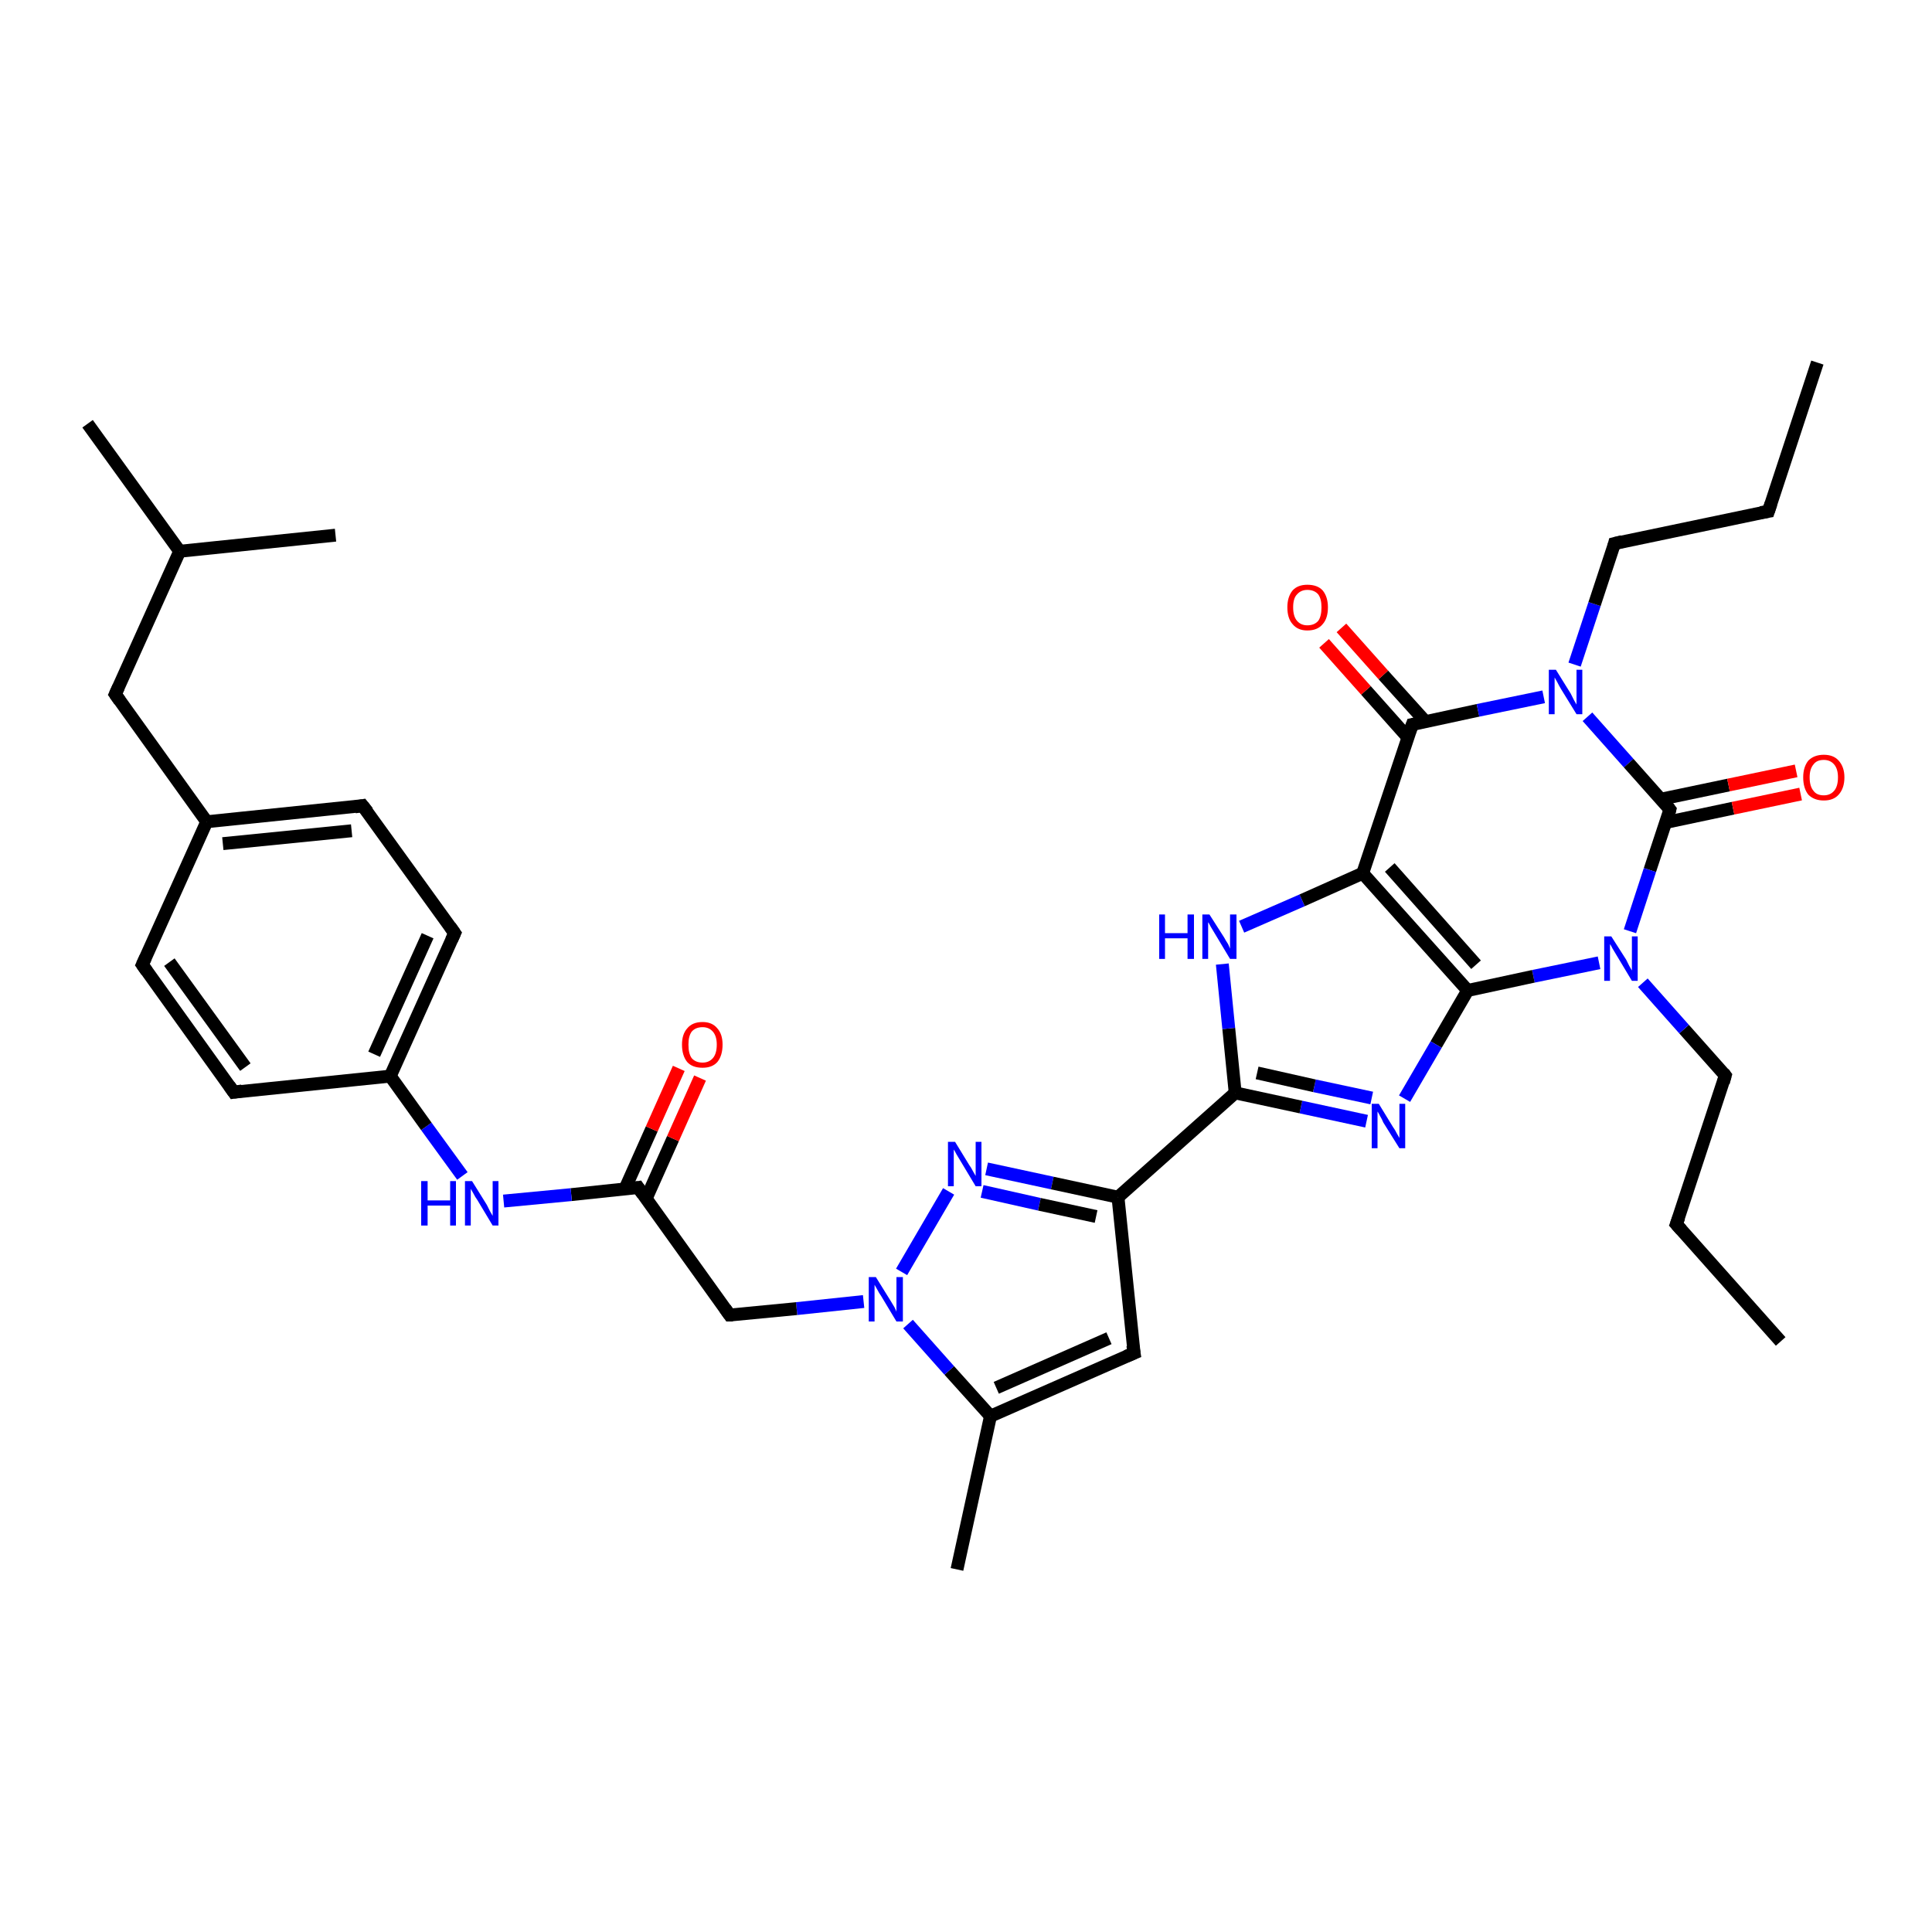 <?xml version='1.0' encoding='iso-8859-1'?>
<svg version='1.1' baseProfile='full'
              xmlns='http://www.w3.org/2000/svg'
                      xmlns:rdkit='http://www.rdkit.org/xml'
                      xmlns:xlink='http://www.w3.org/1999/xlink'
                  xml:space='preserve'
width='300px' height='300px' viewBox='0 0 300 300'>
<!-- END OF HEADER -->
<rect style='opacity:1.0;fill:#FFFFFF;stroke:none' width='300.0' height='300.0' x='0.0' y='0.0'> </rect>
<path class='bond-0 atom-0 atom-1' d='M 276.5,208.3 L 260.3,190.1' style='fill:none;fill-rule:evenodd;stroke:#000000;stroke-width:2.0px;stroke-linecap:butt;stroke-linejoin:miter;stroke-opacity:1' />
<path class='bond-1 atom-1 atom-2' d='M 260.3,190.1 L 267.9,167.0' style='fill:none;fill-rule:evenodd;stroke:#000000;stroke-width:2.0px;stroke-linecap:butt;stroke-linejoin:miter;stroke-opacity:1' />
<path class='bond-2 atom-2 atom-3' d='M 267.9,167.0 L 261.5,159.8' style='fill:none;fill-rule:evenodd;stroke:#000000;stroke-width:2.0px;stroke-linecap:butt;stroke-linejoin:miter;stroke-opacity:1' />
<path class='bond-2 atom-2 atom-3' d='M 261.5,159.8 L 255.1,152.6' style='fill:none;fill-rule:evenodd;stroke:#0000FF;stroke-width:2.0px;stroke-linecap:butt;stroke-linejoin:miter;stroke-opacity:1' />
<path class='bond-3 atom-3 atom-4' d='M 248.3,149.5 L 238.1,151.6' style='fill:none;fill-rule:evenodd;stroke:#0000FF;stroke-width:2.0px;stroke-linecap:butt;stroke-linejoin:miter;stroke-opacity:1' />
<path class='bond-3 atom-3 atom-4' d='M 238.1,151.6 L 227.9,153.8' style='fill:none;fill-rule:evenodd;stroke:#000000;stroke-width:2.0px;stroke-linecap:butt;stroke-linejoin:miter;stroke-opacity:1' />
<path class='bond-4 atom-4 atom-5' d='M 227.9,153.8 L 223.0,162.2' style='fill:none;fill-rule:evenodd;stroke:#000000;stroke-width:2.0px;stroke-linecap:butt;stroke-linejoin:miter;stroke-opacity:1' />
<path class='bond-4 atom-4 atom-5' d='M 223.0,162.2 L 218.1,170.6' style='fill:none;fill-rule:evenodd;stroke:#0000FF;stroke-width:2.0px;stroke-linecap:butt;stroke-linejoin:miter;stroke-opacity:1' />
<path class='bond-5 atom-5 atom-6' d='M 212.2,174.1 L 202.0,171.9' style='fill:none;fill-rule:evenodd;stroke:#0000FF;stroke-width:2.0px;stroke-linecap:butt;stroke-linejoin:miter;stroke-opacity:1' />
<path class='bond-5 atom-5 atom-6' d='M 202.0,171.9 L 191.8,169.7' style='fill:none;fill-rule:evenodd;stroke:#000000;stroke-width:2.0px;stroke-linecap:butt;stroke-linejoin:miter;stroke-opacity:1' />
<path class='bond-5 atom-5 atom-6' d='M 213.0,170.5 L 204.1,168.6' style='fill:none;fill-rule:evenodd;stroke:#0000FF;stroke-width:2.0px;stroke-linecap:butt;stroke-linejoin:miter;stroke-opacity:1' />
<path class='bond-5 atom-5 atom-6' d='M 204.1,168.6 L 195.2,166.6' style='fill:none;fill-rule:evenodd;stroke:#000000;stroke-width:2.0px;stroke-linecap:butt;stroke-linejoin:miter;stroke-opacity:1' />
<path class='bond-6 atom-6 atom-7' d='M 191.8,169.7 L 190.8,159.7' style='fill:none;fill-rule:evenodd;stroke:#000000;stroke-width:2.0px;stroke-linecap:butt;stroke-linejoin:miter;stroke-opacity:1' />
<path class='bond-6 atom-6 atom-7' d='M 190.8,159.7 L 189.8,149.7' style='fill:none;fill-rule:evenodd;stroke:#0000FF;stroke-width:2.0px;stroke-linecap:butt;stroke-linejoin:miter;stroke-opacity:1' />
<path class='bond-7 atom-7 atom-8' d='M 192.8,143.9 L 202.2,139.8' style='fill:none;fill-rule:evenodd;stroke:#0000FF;stroke-width:2.0px;stroke-linecap:butt;stroke-linejoin:miter;stroke-opacity:1' />
<path class='bond-7 atom-7 atom-8' d='M 202.2,139.8 L 211.6,135.6' style='fill:none;fill-rule:evenodd;stroke:#000000;stroke-width:2.0px;stroke-linecap:butt;stroke-linejoin:miter;stroke-opacity:1' />
<path class='bond-8 atom-8 atom-9' d='M 211.6,135.6 L 219.3,112.5' style='fill:none;fill-rule:evenodd;stroke:#000000;stroke-width:2.0px;stroke-linecap:butt;stroke-linejoin:miter;stroke-opacity:1' />
<path class='bond-9 atom-9 atom-10' d='M 221.3,112.0 L 214.8,104.8' style='fill:none;fill-rule:evenodd;stroke:#000000;stroke-width:2.0px;stroke-linecap:butt;stroke-linejoin:miter;stroke-opacity:1' />
<path class='bond-9 atom-9 atom-10' d='M 214.8,104.8 L 208.3,97.5' style='fill:none;fill-rule:evenodd;stroke:#FF0000;stroke-width:2.0px;stroke-linecap:butt;stroke-linejoin:miter;stroke-opacity:1' />
<path class='bond-9 atom-9 atom-10' d='M 218.6,114.5 L 212.1,107.2' style='fill:none;fill-rule:evenodd;stroke:#000000;stroke-width:2.0px;stroke-linecap:butt;stroke-linejoin:miter;stroke-opacity:1' />
<path class='bond-9 atom-9 atom-10' d='M 212.1,107.2 L 205.6,99.9' style='fill:none;fill-rule:evenodd;stroke:#FF0000;stroke-width:2.0px;stroke-linecap:butt;stroke-linejoin:miter;stroke-opacity:1' />
<path class='bond-10 atom-9 atom-11' d='M 219.3,112.5 L 229.5,110.3' style='fill:none;fill-rule:evenodd;stroke:#000000;stroke-width:2.0px;stroke-linecap:butt;stroke-linejoin:miter;stroke-opacity:1' />
<path class='bond-10 atom-9 atom-11' d='M 229.5,110.3 L 239.7,108.2' style='fill:none;fill-rule:evenodd;stroke:#0000FF;stroke-width:2.0px;stroke-linecap:butt;stroke-linejoin:miter;stroke-opacity:1' />
<path class='bond-11 atom-11 atom-12' d='M 244.5,103.2 L 247.6,93.8' style='fill:none;fill-rule:evenodd;stroke:#0000FF;stroke-width:2.0px;stroke-linecap:butt;stroke-linejoin:miter;stroke-opacity:1' />
<path class='bond-11 atom-11 atom-12' d='M 247.6,93.8 L 250.7,84.4' style='fill:none;fill-rule:evenodd;stroke:#000000;stroke-width:2.0px;stroke-linecap:butt;stroke-linejoin:miter;stroke-opacity:1' />
<path class='bond-12 atom-12 atom-13' d='M 250.7,84.4 L 274.6,79.4' style='fill:none;fill-rule:evenodd;stroke:#000000;stroke-width:2.0px;stroke-linecap:butt;stroke-linejoin:miter;stroke-opacity:1' />
<path class='bond-13 atom-13 atom-14' d='M 274.6,79.4 L 282.2,56.3' style='fill:none;fill-rule:evenodd;stroke:#000000;stroke-width:2.0px;stroke-linecap:butt;stroke-linejoin:miter;stroke-opacity:1' />
<path class='bond-14 atom-11 atom-15' d='M 246.5,111.3 L 252.9,118.5' style='fill:none;fill-rule:evenodd;stroke:#0000FF;stroke-width:2.0px;stroke-linecap:butt;stroke-linejoin:miter;stroke-opacity:1' />
<path class='bond-14 atom-11 atom-15' d='M 252.9,118.5 L 259.3,125.7' style='fill:none;fill-rule:evenodd;stroke:#000000;stroke-width:2.0px;stroke-linecap:butt;stroke-linejoin:miter;stroke-opacity:1' />
<path class='bond-15 atom-15 atom-16' d='M 258.7,127.7 L 269.1,125.5' style='fill:none;fill-rule:evenodd;stroke:#000000;stroke-width:2.0px;stroke-linecap:butt;stroke-linejoin:miter;stroke-opacity:1' />
<path class='bond-15 atom-15 atom-16' d='M 269.1,125.5 L 279.6,123.3' style='fill:none;fill-rule:evenodd;stroke:#FF0000;stroke-width:2.0px;stroke-linecap:butt;stroke-linejoin:miter;stroke-opacity:1' />
<path class='bond-15 atom-15 atom-16' d='M 257.9,124.1 L 268.4,121.9' style='fill:none;fill-rule:evenodd;stroke:#000000;stroke-width:2.0px;stroke-linecap:butt;stroke-linejoin:miter;stroke-opacity:1' />
<path class='bond-15 atom-15 atom-16' d='M 268.4,121.9 L 278.9,119.7' style='fill:none;fill-rule:evenodd;stroke:#FF0000;stroke-width:2.0px;stroke-linecap:butt;stroke-linejoin:miter;stroke-opacity:1' />
<path class='bond-16 atom-6 atom-17' d='M 191.8,169.7 L 173.6,185.9' style='fill:none;fill-rule:evenodd;stroke:#000000;stroke-width:2.0px;stroke-linecap:butt;stroke-linejoin:miter;stroke-opacity:1' />
<path class='bond-17 atom-17 atom-18' d='M 173.6,185.9 L 176.1,210.1' style='fill:none;fill-rule:evenodd;stroke:#000000;stroke-width:2.0px;stroke-linecap:butt;stroke-linejoin:miter;stroke-opacity:1' />
<path class='bond-18 atom-18 atom-19' d='M 176.1,210.1 L 153.8,219.9' style='fill:none;fill-rule:evenodd;stroke:#000000;stroke-width:2.0px;stroke-linecap:butt;stroke-linejoin:miter;stroke-opacity:1' />
<path class='bond-18 atom-18 atom-19' d='M 172.2,207.8 L 154.7,215.5' style='fill:none;fill-rule:evenodd;stroke:#000000;stroke-width:2.0px;stroke-linecap:butt;stroke-linejoin:miter;stroke-opacity:1' />
<path class='bond-19 atom-19 atom-20' d='M 153.8,219.9 L 148.6,243.7' style='fill:none;fill-rule:evenodd;stroke:#000000;stroke-width:2.0px;stroke-linecap:butt;stroke-linejoin:miter;stroke-opacity:1' />
<path class='bond-20 atom-19 atom-21' d='M 153.8,219.9 L 147.4,212.8' style='fill:none;fill-rule:evenodd;stroke:#000000;stroke-width:2.0px;stroke-linecap:butt;stroke-linejoin:miter;stroke-opacity:1' />
<path class='bond-20 atom-19 atom-21' d='M 147.4,212.8 L 141.0,205.6' style='fill:none;fill-rule:evenodd;stroke:#0000FF;stroke-width:2.0px;stroke-linecap:butt;stroke-linejoin:miter;stroke-opacity:1' />
<path class='bond-21 atom-21 atom-22' d='M 134.1,202.1 L 123.7,203.2' style='fill:none;fill-rule:evenodd;stroke:#0000FF;stroke-width:2.0px;stroke-linecap:butt;stroke-linejoin:miter;stroke-opacity:1' />
<path class='bond-21 atom-21 atom-22' d='M 123.7,203.2 L 113.3,204.2' style='fill:none;fill-rule:evenodd;stroke:#000000;stroke-width:2.0px;stroke-linecap:butt;stroke-linejoin:miter;stroke-opacity:1' />
<path class='bond-22 atom-22 atom-23' d='M 113.3,204.2 L 99.1,184.4' style='fill:none;fill-rule:evenodd;stroke:#000000;stroke-width:2.0px;stroke-linecap:butt;stroke-linejoin:miter;stroke-opacity:1' />
<path class='bond-23 atom-23 atom-24' d='M 100.3,186.2 L 104.5,176.8' style='fill:none;fill-rule:evenodd;stroke:#000000;stroke-width:2.0px;stroke-linecap:butt;stroke-linejoin:miter;stroke-opacity:1' />
<path class='bond-23 atom-23 atom-24' d='M 104.5,176.8 L 108.7,167.4' style='fill:none;fill-rule:evenodd;stroke:#FF0000;stroke-width:2.0px;stroke-linecap:butt;stroke-linejoin:miter;stroke-opacity:1' />
<path class='bond-23 atom-23 atom-24' d='M 97.0,184.7 L 101.2,175.3' style='fill:none;fill-rule:evenodd;stroke:#000000;stroke-width:2.0px;stroke-linecap:butt;stroke-linejoin:miter;stroke-opacity:1' />
<path class='bond-23 atom-23 atom-24' d='M 101.2,175.3 L 105.4,165.9' style='fill:none;fill-rule:evenodd;stroke:#FF0000;stroke-width:2.0px;stroke-linecap:butt;stroke-linejoin:miter;stroke-opacity:1' />
<path class='bond-24 atom-23 atom-25' d='M 99.1,184.4 L 88.7,185.5' style='fill:none;fill-rule:evenodd;stroke:#000000;stroke-width:2.0px;stroke-linecap:butt;stroke-linejoin:miter;stroke-opacity:1' />
<path class='bond-24 atom-23 atom-25' d='M 88.7,185.5 L 78.2,186.5' style='fill:none;fill-rule:evenodd;stroke:#0000FF;stroke-width:2.0px;stroke-linecap:butt;stroke-linejoin:miter;stroke-opacity:1' />
<path class='bond-25 atom-25 atom-26' d='M 71.8,182.6 L 66.2,174.9' style='fill:none;fill-rule:evenodd;stroke:#0000FF;stroke-width:2.0px;stroke-linecap:butt;stroke-linejoin:miter;stroke-opacity:1' />
<path class='bond-25 atom-25 atom-26' d='M 66.2,174.9 L 60.6,167.1' style='fill:none;fill-rule:evenodd;stroke:#000000;stroke-width:2.0px;stroke-linecap:butt;stroke-linejoin:miter;stroke-opacity:1' />
<path class='bond-26 atom-26 atom-27' d='M 60.6,167.1 L 70.6,144.9' style='fill:none;fill-rule:evenodd;stroke:#000000;stroke-width:2.0px;stroke-linecap:butt;stroke-linejoin:miter;stroke-opacity:1' />
<path class='bond-26 atom-26 atom-27' d='M 58.1,163.7 L 66.4,145.3' style='fill:none;fill-rule:evenodd;stroke:#000000;stroke-width:2.0px;stroke-linecap:butt;stroke-linejoin:miter;stroke-opacity:1' />
<path class='bond-27 atom-27 atom-28' d='M 70.6,144.9 L 56.3,125.1' style='fill:none;fill-rule:evenodd;stroke:#000000;stroke-width:2.0px;stroke-linecap:butt;stroke-linejoin:miter;stroke-opacity:1' />
<path class='bond-28 atom-28 atom-29' d='M 56.3,125.1 L 32.1,127.6' style='fill:none;fill-rule:evenodd;stroke:#000000;stroke-width:2.0px;stroke-linecap:butt;stroke-linejoin:miter;stroke-opacity:1' />
<path class='bond-28 atom-28 atom-29' d='M 54.6,129.0 L 34.6,131.0' style='fill:none;fill-rule:evenodd;stroke:#000000;stroke-width:2.0px;stroke-linecap:butt;stroke-linejoin:miter;stroke-opacity:1' />
<path class='bond-29 atom-29 atom-30' d='M 32.1,127.6 L 17.9,107.8' style='fill:none;fill-rule:evenodd;stroke:#000000;stroke-width:2.0px;stroke-linecap:butt;stroke-linejoin:miter;stroke-opacity:1' />
<path class='bond-30 atom-30 atom-31' d='M 17.9,107.8 L 27.9,85.6' style='fill:none;fill-rule:evenodd;stroke:#000000;stroke-width:2.0px;stroke-linecap:butt;stroke-linejoin:miter;stroke-opacity:1' />
<path class='bond-31 atom-31 atom-32' d='M 27.9,85.6 L 13.6,65.8' style='fill:none;fill-rule:evenodd;stroke:#000000;stroke-width:2.0px;stroke-linecap:butt;stroke-linejoin:miter;stroke-opacity:1' />
<path class='bond-32 atom-31 atom-33' d='M 27.9,85.6 L 52.1,83.1' style='fill:none;fill-rule:evenodd;stroke:#000000;stroke-width:2.0px;stroke-linecap:butt;stroke-linejoin:miter;stroke-opacity:1' />
<path class='bond-33 atom-29 atom-34' d='M 32.1,127.6 L 22.1,149.8' style='fill:none;fill-rule:evenodd;stroke:#000000;stroke-width:2.0px;stroke-linecap:butt;stroke-linejoin:miter;stroke-opacity:1' />
<path class='bond-34 atom-34 atom-35' d='M 22.1,149.8 L 36.3,169.6' style='fill:none;fill-rule:evenodd;stroke:#000000;stroke-width:2.0px;stroke-linecap:butt;stroke-linejoin:miter;stroke-opacity:1' />
<path class='bond-34 atom-34 atom-35' d='M 26.3,149.4 L 38.1,165.7' style='fill:none;fill-rule:evenodd;stroke:#000000;stroke-width:2.0px;stroke-linecap:butt;stroke-linejoin:miter;stroke-opacity:1' />
<path class='bond-35 atom-21 atom-36' d='M 140.0,197.5 L 147.3,185.0' style='fill:none;fill-rule:evenodd;stroke:#0000FF;stroke-width:2.0px;stroke-linecap:butt;stroke-linejoin:miter;stroke-opacity:1' />
<path class='bond-36 atom-15 atom-3' d='M 259.3,125.7 L 256.2,135.1' style='fill:none;fill-rule:evenodd;stroke:#000000;stroke-width:2.0px;stroke-linecap:butt;stroke-linejoin:miter;stroke-opacity:1' />
<path class='bond-36 atom-15 atom-3' d='M 256.2,135.1 L 253.1,144.6' style='fill:none;fill-rule:evenodd;stroke:#0000FF;stroke-width:2.0px;stroke-linecap:butt;stroke-linejoin:miter;stroke-opacity:1' />
<path class='bond-37 atom-36 atom-17' d='M 153.2,181.5 L 163.4,183.7' style='fill:none;fill-rule:evenodd;stroke:#0000FF;stroke-width:2.0px;stroke-linecap:butt;stroke-linejoin:miter;stroke-opacity:1' />
<path class='bond-37 atom-36 atom-17' d='M 163.4,183.7 L 173.6,185.9' style='fill:none;fill-rule:evenodd;stroke:#000000;stroke-width:2.0px;stroke-linecap:butt;stroke-linejoin:miter;stroke-opacity:1' />
<path class='bond-37 atom-36 atom-17' d='M 152.5,185.0 L 161.4,187.0' style='fill:none;fill-rule:evenodd;stroke:#0000FF;stroke-width:2.0px;stroke-linecap:butt;stroke-linejoin:miter;stroke-opacity:1' />
<path class='bond-37 atom-36 atom-17' d='M 161.4,187.0 L 170.2,188.9' style='fill:none;fill-rule:evenodd;stroke:#000000;stroke-width:2.0px;stroke-linecap:butt;stroke-linejoin:miter;stroke-opacity:1' />
<path class='bond-38 atom-8 atom-4' d='M 211.6,135.6 L 227.9,153.8' style='fill:none;fill-rule:evenodd;stroke:#000000;stroke-width:2.0px;stroke-linecap:butt;stroke-linejoin:miter;stroke-opacity:1' />
<path class='bond-38 atom-8 atom-4' d='M 215.8,134.7 L 229.2,149.8' style='fill:none;fill-rule:evenodd;stroke:#000000;stroke-width:2.0px;stroke-linecap:butt;stroke-linejoin:miter;stroke-opacity:1' />
<path class='bond-39 atom-35 atom-26' d='M 36.3,169.6 L 60.6,167.1' style='fill:none;fill-rule:evenodd;stroke:#000000;stroke-width:2.0px;stroke-linecap:butt;stroke-linejoin:miter;stroke-opacity:1' />
<path d='M 261.1,191.0 L 260.3,190.1 L 260.7,189.0' style='fill:none;stroke:#000000;stroke-width:2.0px;stroke-linecap:butt;stroke-linejoin:miter;stroke-opacity:1;' />
<path d='M 267.6,168.1 L 267.9,167.0 L 267.6,166.6' style='fill:none;stroke:#000000;stroke-width:2.0px;stroke-linecap:butt;stroke-linejoin:miter;stroke-opacity:1;' />
<path d='M 218.9,113.6 L 219.3,112.5 L 219.8,112.4' style='fill:none;stroke:#000000;stroke-width:2.0px;stroke-linecap:butt;stroke-linejoin:miter;stroke-opacity:1;' />
<path d='M 250.6,84.8 L 250.7,84.4 L 251.9,84.1' style='fill:none;stroke:#000000;stroke-width:2.0px;stroke-linecap:butt;stroke-linejoin:miter;stroke-opacity:1;' />
<path d='M 273.4,79.6 L 274.6,79.4 L 275.0,78.2' style='fill:none;stroke:#000000;stroke-width:2.0px;stroke-linecap:butt;stroke-linejoin:miter;stroke-opacity:1;' />
<path d='M 259.0,125.3 L 259.3,125.7 L 259.2,126.1' style='fill:none;stroke:#000000;stroke-width:2.0px;stroke-linecap:butt;stroke-linejoin:miter;stroke-opacity:1;' />
<path d='M 175.9,208.9 L 176.1,210.1 L 174.9,210.6' style='fill:none;stroke:#000000;stroke-width:2.0px;stroke-linecap:butt;stroke-linejoin:miter;stroke-opacity:1;' />
<path d='M 113.8,204.2 L 113.3,204.2 L 112.6,203.2' style='fill:none;stroke:#000000;stroke-width:2.0px;stroke-linecap:butt;stroke-linejoin:miter;stroke-opacity:1;' />
<path d='M 99.8,185.4 L 99.1,184.4 L 98.5,184.5' style='fill:none;stroke:#000000;stroke-width:2.0px;stroke-linecap:butt;stroke-linejoin:miter;stroke-opacity:1;' />
<path d='M 70.1,146.0 L 70.6,144.9 L 69.9,143.9' style='fill:none;stroke:#000000;stroke-width:2.0px;stroke-linecap:butt;stroke-linejoin:miter;stroke-opacity:1;' />
<path d='M 57.1,126.1 L 56.3,125.1 L 55.1,125.3' style='fill:none;stroke:#000000;stroke-width:2.0px;stroke-linecap:butt;stroke-linejoin:miter;stroke-opacity:1;' />
<path d='M 18.6,108.8 L 17.9,107.8 L 18.4,106.7' style='fill:none;stroke:#000000;stroke-width:2.0px;stroke-linecap:butt;stroke-linejoin:miter;stroke-opacity:1;' />
<path d='M 22.6,148.7 L 22.1,149.8 L 22.8,150.8' style='fill:none;stroke:#000000;stroke-width:2.0px;stroke-linecap:butt;stroke-linejoin:miter;stroke-opacity:1;' />
<path d='M 35.6,168.6 L 36.3,169.6 L 37.6,169.4' style='fill:none;stroke:#000000;stroke-width:2.0px;stroke-linecap:butt;stroke-linejoin:miter;stroke-opacity:1;' />
<path class='atom-3' d='M 250.2 145.4
L 252.5 149.0
Q 252.7 149.4, 253.0 150.0
Q 253.4 150.7, 253.4 150.7
L 253.4 145.4
L 254.3 145.4
L 254.3 152.3
L 253.4 152.3
L 251.0 148.3
Q 250.7 147.8, 250.4 147.3
Q 250.1 146.7, 250.0 146.6
L 250.0 152.3
L 249.1 152.3
L 249.1 145.4
L 250.2 145.4
' fill='#0000FF'/>
<path class='atom-5' d='M 214.1 171.4
L 216.3 175.0
Q 216.6 175.4, 216.9 176.0
Q 217.3 176.7, 217.3 176.7
L 217.3 171.4
L 218.2 171.4
L 218.2 178.3
L 217.3 178.3
L 214.8 174.3
Q 214.6 173.8, 214.3 173.3
Q 214.0 172.7, 213.9 172.6
L 213.9 178.3
L 213.0 178.3
L 213.0 171.4
L 214.1 171.4
' fill='#0000FF'/>
<path class='atom-7' d='M 180.0 142.0
L 180.9 142.0
L 180.9 144.9
L 184.4 144.9
L 184.4 142.0
L 185.4 142.0
L 185.4 148.9
L 184.4 148.9
L 184.4 145.7
L 180.9 145.7
L 180.9 148.9
L 180.0 148.9
L 180.0 142.0
' fill='#0000FF'/>
<path class='atom-7' d='M 187.8 142.0
L 190.1 145.6
Q 190.3 146.0, 190.7 146.6
Q 191.0 147.3, 191.0 147.3
L 191.0 142.0
L 192.0 142.0
L 192.0 148.9
L 191.0 148.9
L 188.6 144.9
Q 188.3 144.4, 188.0 143.9
Q 187.7 143.3, 187.6 143.2
L 187.6 148.9
L 186.7 148.9
L 186.7 142.0
L 187.8 142.0
' fill='#0000FF'/>
<path class='atom-10' d='M 199.9 94.3
Q 199.9 92.7, 200.7 91.7
Q 201.5 90.8, 203.0 90.8
Q 204.6 90.8, 205.4 91.7
Q 206.2 92.7, 206.2 94.3
Q 206.2 96.0, 205.4 96.9
Q 204.6 97.9, 203.0 97.9
Q 201.5 97.9, 200.7 96.9
Q 199.9 96.0, 199.9 94.3
M 203.0 97.1
Q 204.1 97.1, 204.7 96.4
Q 205.2 95.7, 205.2 94.3
Q 205.2 93.0, 204.7 92.3
Q 204.1 91.6, 203.0 91.6
Q 202.0 91.6, 201.4 92.3
Q 200.8 92.9, 200.8 94.3
Q 200.8 95.7, 201.4 96.4
Q 202.0 97.1, 203.0 97.1
' fill='#FF0000'/>
<path class='atom-11' d='M 241.6 104.0
L 243.9 107.7
Q 244.1 108.1, 244.4 108.7
Q 244.8 109.4, 244.8 109.4
L 244.8 104.0
L 245.7 104.0
L 245.7 110.9
L 244.8 110.9
L 242.4 107.0
Q 242.1 106.5, 241.8 105.9
Q 241.5 105.4, 241.4 105.2
L 241.4 110.9
L 240.5 110.9
L 240.5 104.0
L 241.6 104.0
' fill='#0000FF'/>
<path class='atom-16' d='M 280.0 120.7
Q 280.0 119.1, 280.8 118.1
Q 281.7 117.2, 283.2 117.2
Q 284.7 117.2, 285.5 118.1
Q 286.4 119.1, 286.4 120.7
Q 286.4 122.4, 285.5 123.4
Q 284.7 124.3, 283.2 124.3
Q 281.7 124.3, 280.8 123.4
Q 280.0 122.4, 280.0 120.7
M 283.2 123.5
Q 284.2 123.5, 284.8 122.8
Q 285.4 122.1, 285.4 120.7
Q 285.4 119.4, 284.8 118.7
Q 284.2 118.0, 283.2 118.0
Q 282.1 118.0, 281.6 118.7
Q 281.0 119.4, 281.0 120.7
Q 281.0 122.1, 281.6 122.8
Q 282.1 123.5, 283.2 123.5
' fill='#FF0000'/>
<path class='atom-21' d='M 136.0 198.3
L 138.3 202.0
Q 138.5 202.3, 138.9 203.0
Q 139.2 203.6, 139.2 203.7
L 139.2 198.3
L 140.2 198.3
L 140.2 205.2
L 139.2 205.2
L 136.8 201.2
Q 136.5 200.8, 136.2 200.2
Q 135.9 199.7, 135.8 199.5
L 135.8 205.2
L 134.9 205.2
L 134.9 198.3
L 136.0 198.3
' fill='#0000FF'/>
<path class='atom-24' d='M 105.9 162.2
Q 105.9 160.6, 106.7 159.7
Q 107.5 158.7, 109.1 158.7
Q 110.6 158.7, 111.4 159.7
Q 112.2 160.6, 112.2 162.2
Q 112.2 163.9, 111.4 164.9
Q 110.6 165.8, 109.1 165.8
Q 107.5 165.8, 106.7 164.9
Q 105.9 163.9, 105.9 162.2
M 109.1 165.0
Q 110.1 165.0, 110.7 164.3
Q 111.3 163.6, 111.3 162.2
Q 111.3 160.9, 110.7 160.2
Q 110.1 159.5, 109.1 159.5
Q 108.0 159.5, 107.4 160.2
Q 106.9 160.9, 106.9 162.2
Q 106.9 163.6, 107.4 164.3
Q 108.0 165.0, 109.1 165.0
' fill='#FF0000'/>
<path class='atom-25' d='M 65.4 183.4
L 66.4 183.4
L 66.4 186.4
L 69.9 186.4
L 69.9 183.4
L 70.8 183.4
L 70.8 190.3
L 69.9 190.3
L 69.9 187.2
L 66.4 187.2
L 66.4 190.3
L 65.4 190.3
L 65.4 183.4
' fill='#0000FF'/>
<path class='atom-25' d='M 73.3 183.4
L 75.6 187.1
Q 75.8 187.5, 76.1 188.1
Q 76.5 188.8, 76.5 188.8
L 76.5 183.4
L 77.4 183.4
L 77.4 190.3
L 76.5 190.3
L 74.1 186.3
Q 73.8 185.9, 73.5 185.3
Q 73.2 184.8, 73.1 184.6
L 73.1 190.3
L 72.2 190.3
L 72.2 183.4
L 73.3 183.4
' fill='#0000FF'/>
<path class='atom-36' d='M 148.3 177.3
L 150.5 180.9
Q 150.8 181.3, 151.1 181.9
Q 151.5 182.6, 151.5 182.6
L 151.5 177.3
L 152.4 177.3
L 152.4 184.2
L 151.5 184.2
L 149.1 180.2
Q 148.8 179.7, 148.5 179.2
Q 148.2 178.6, 148.1 178.5
L 148.1 184.2
L 147.2 184.2
L 147.2 177.3
L 148.3 177.3
' fill='#0000FF'/>
</svg>
